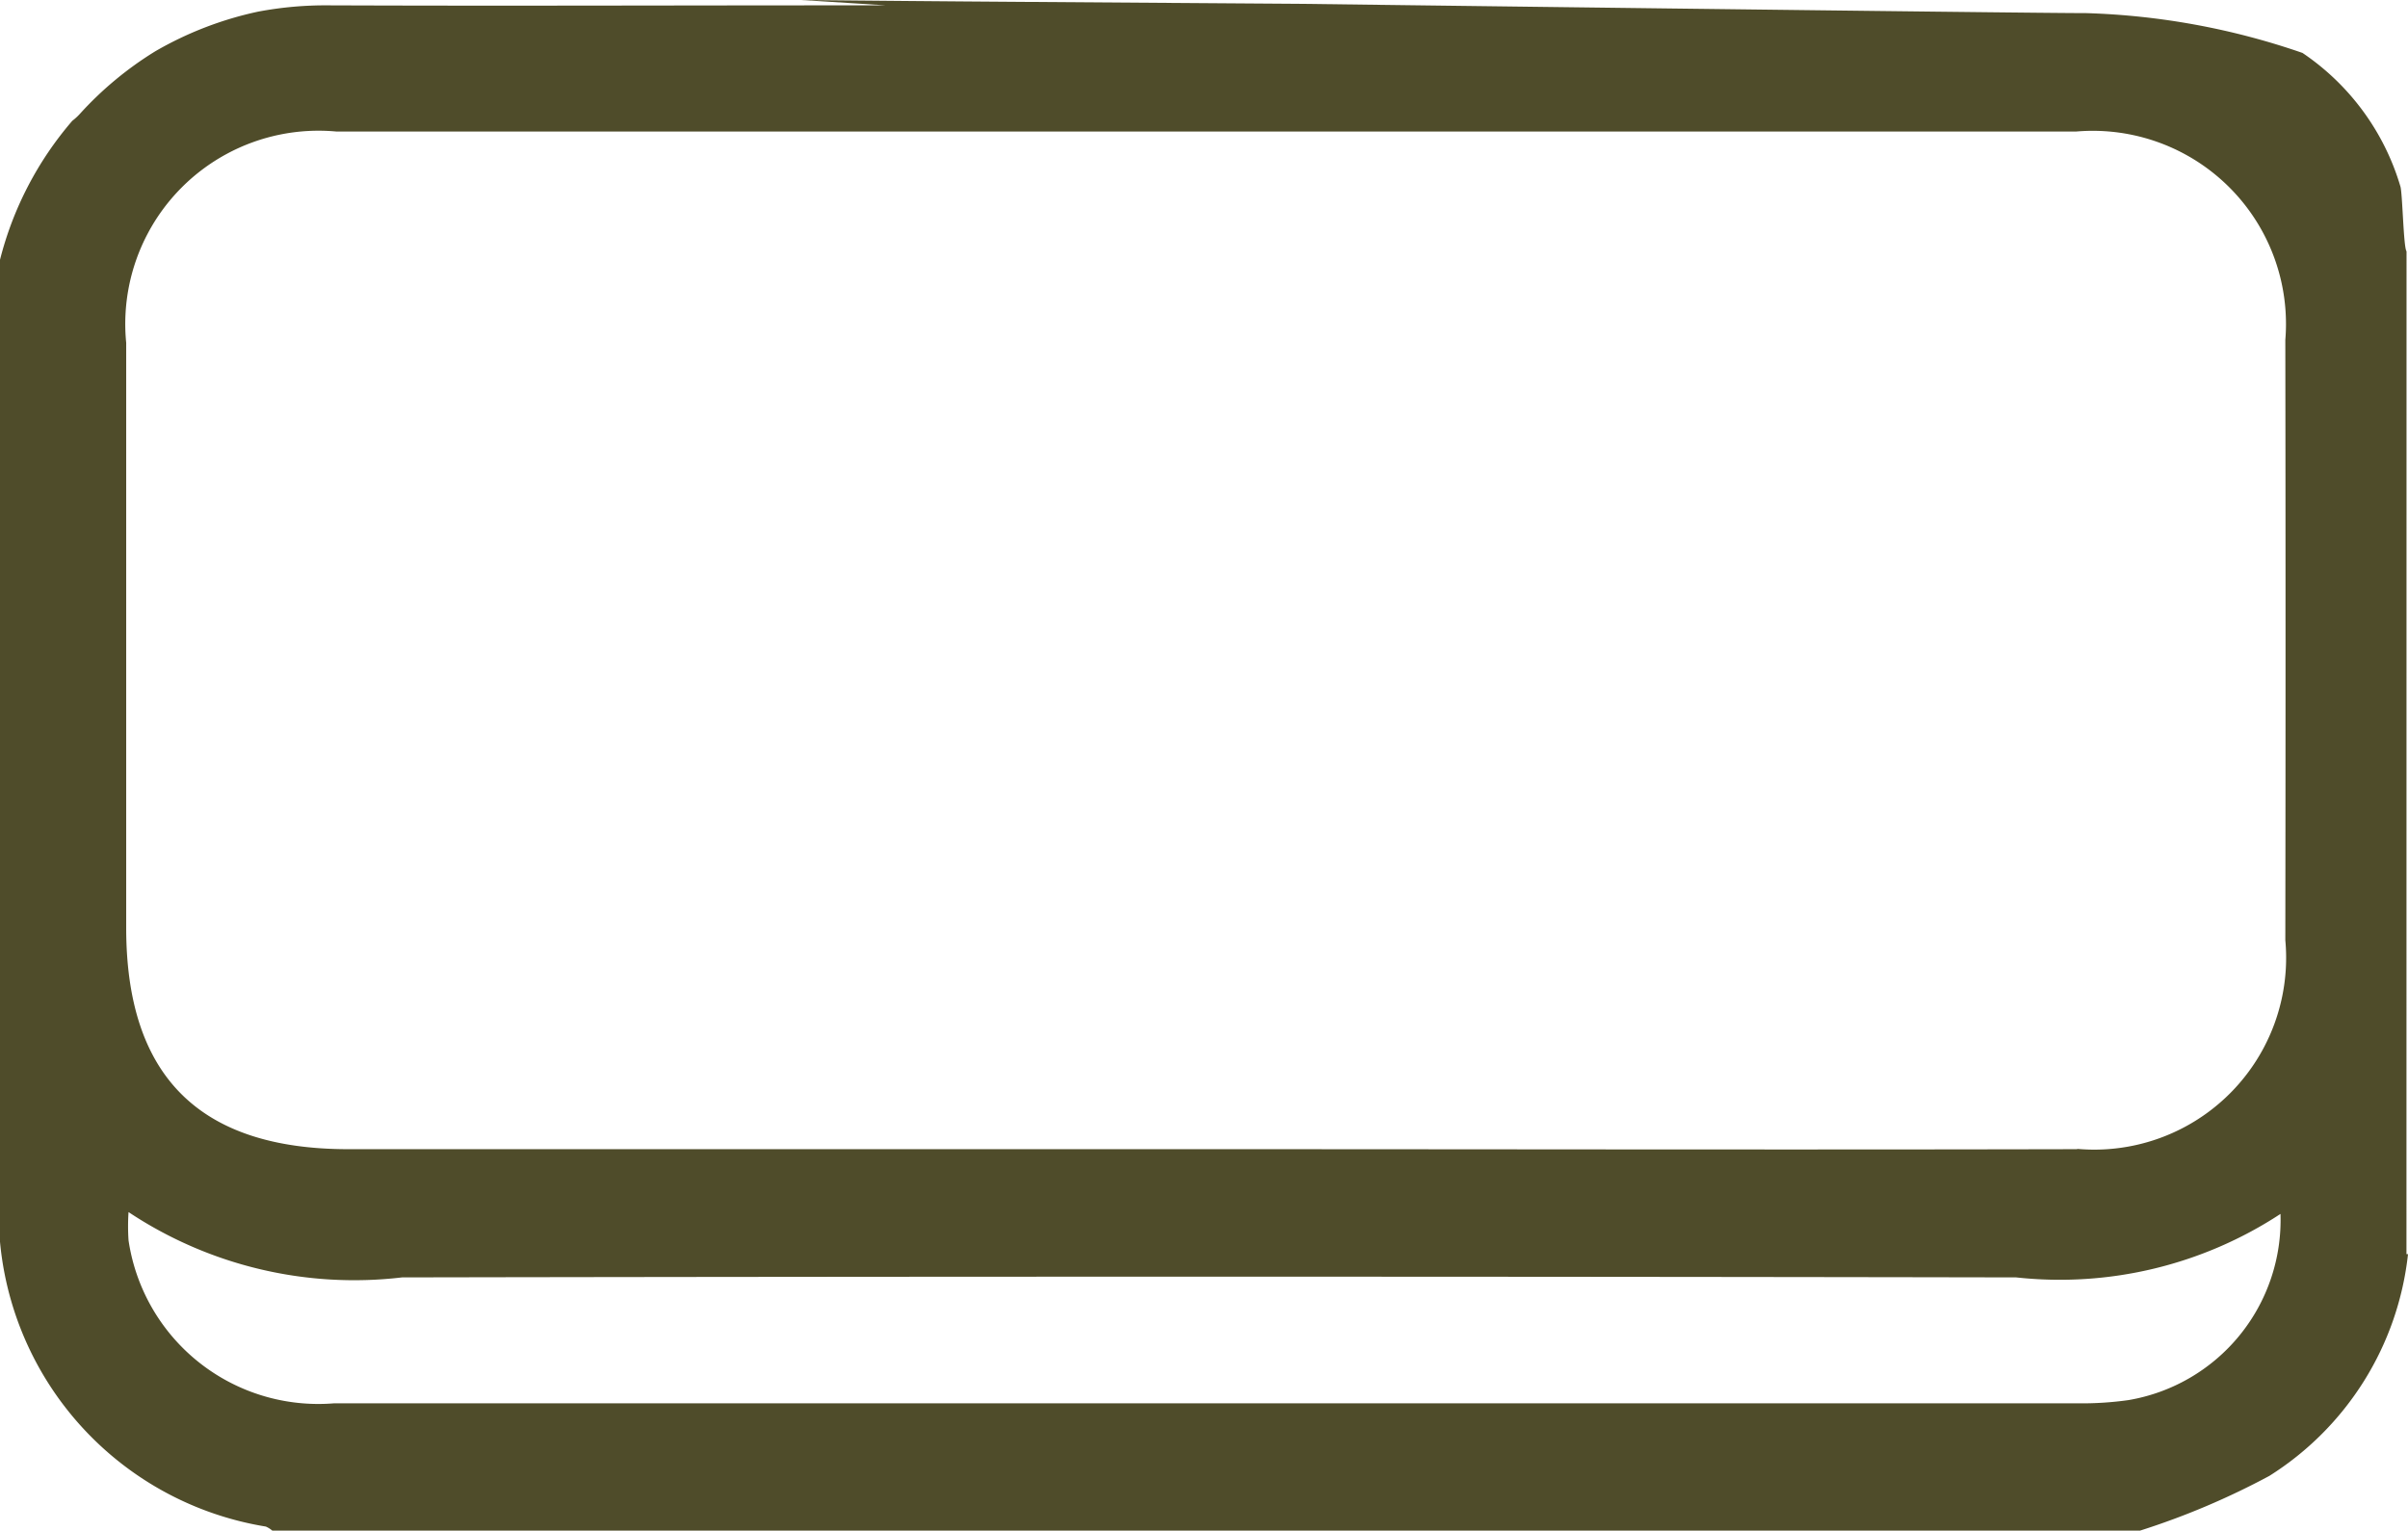 <svg data-name="Groupe 10727" xmlns="http://www.w3.org/2000/svg" width="32.839" height="20.883"><defs><clipPath id="a"><path data-name="Rectangle 601" fill="#4f4c2a" d="M0 0h32.84v20.883H0z"/></clipPath></defs><g data-name="Groupe 10726" clip-path="url(#a)"><path data-name="Tracé 4253" d="M32.819 3.428c-.042-.049-.055-.8-.084-.886A3.339 3.339 0 0031.4.722a9.906 9.906 0 00-2.948-.543c-.863 0-10.737-.127-10.737-.127L13.856.025A933.442 933.442 0 0110.928 0l1.156.073H11.5c-2.341 0-4.682.009-7.022 0a4.937 4.937 0 00-.959.086A4.786 4.786 0 002.117.7a4.733 4.733 0 00-1.031.857.769.769 0 01-.1.091A4.652 4.652 0 000 3.544v12.597a4.341 4.341 0 003.625 4.684.349.349 0 01.088.055h25.473a10.323 10.323 0 001.762-.746 4.1 4.1 0 001.891-3.025h-.021zM29.026 19.1a4.522 4.522 0 01-.679.044H4.553a2.616 2.616 0 01-2.8-2.223 2.881 2.881 0 010-.386 5.559 5.559 0 003.73.891q11.006-.02 22.012 0a5.485 5.485 0 003.605-.866 2.491 2.491 0 01-2.074 2.54m-.7-3.423c-3.964.009-7.929 0-11.893 0H4.749c-2.033 0-3.028-1-3.028-3.021V4.677a2.636 2.636 0 012.863-2.883h23.734a2.635 2.635 0 012.848 2.843q.006 4.095 0 8.189a2.617 2.617 0 01-2.836 2.847" fill="#4f4c2a"/></g></svg>